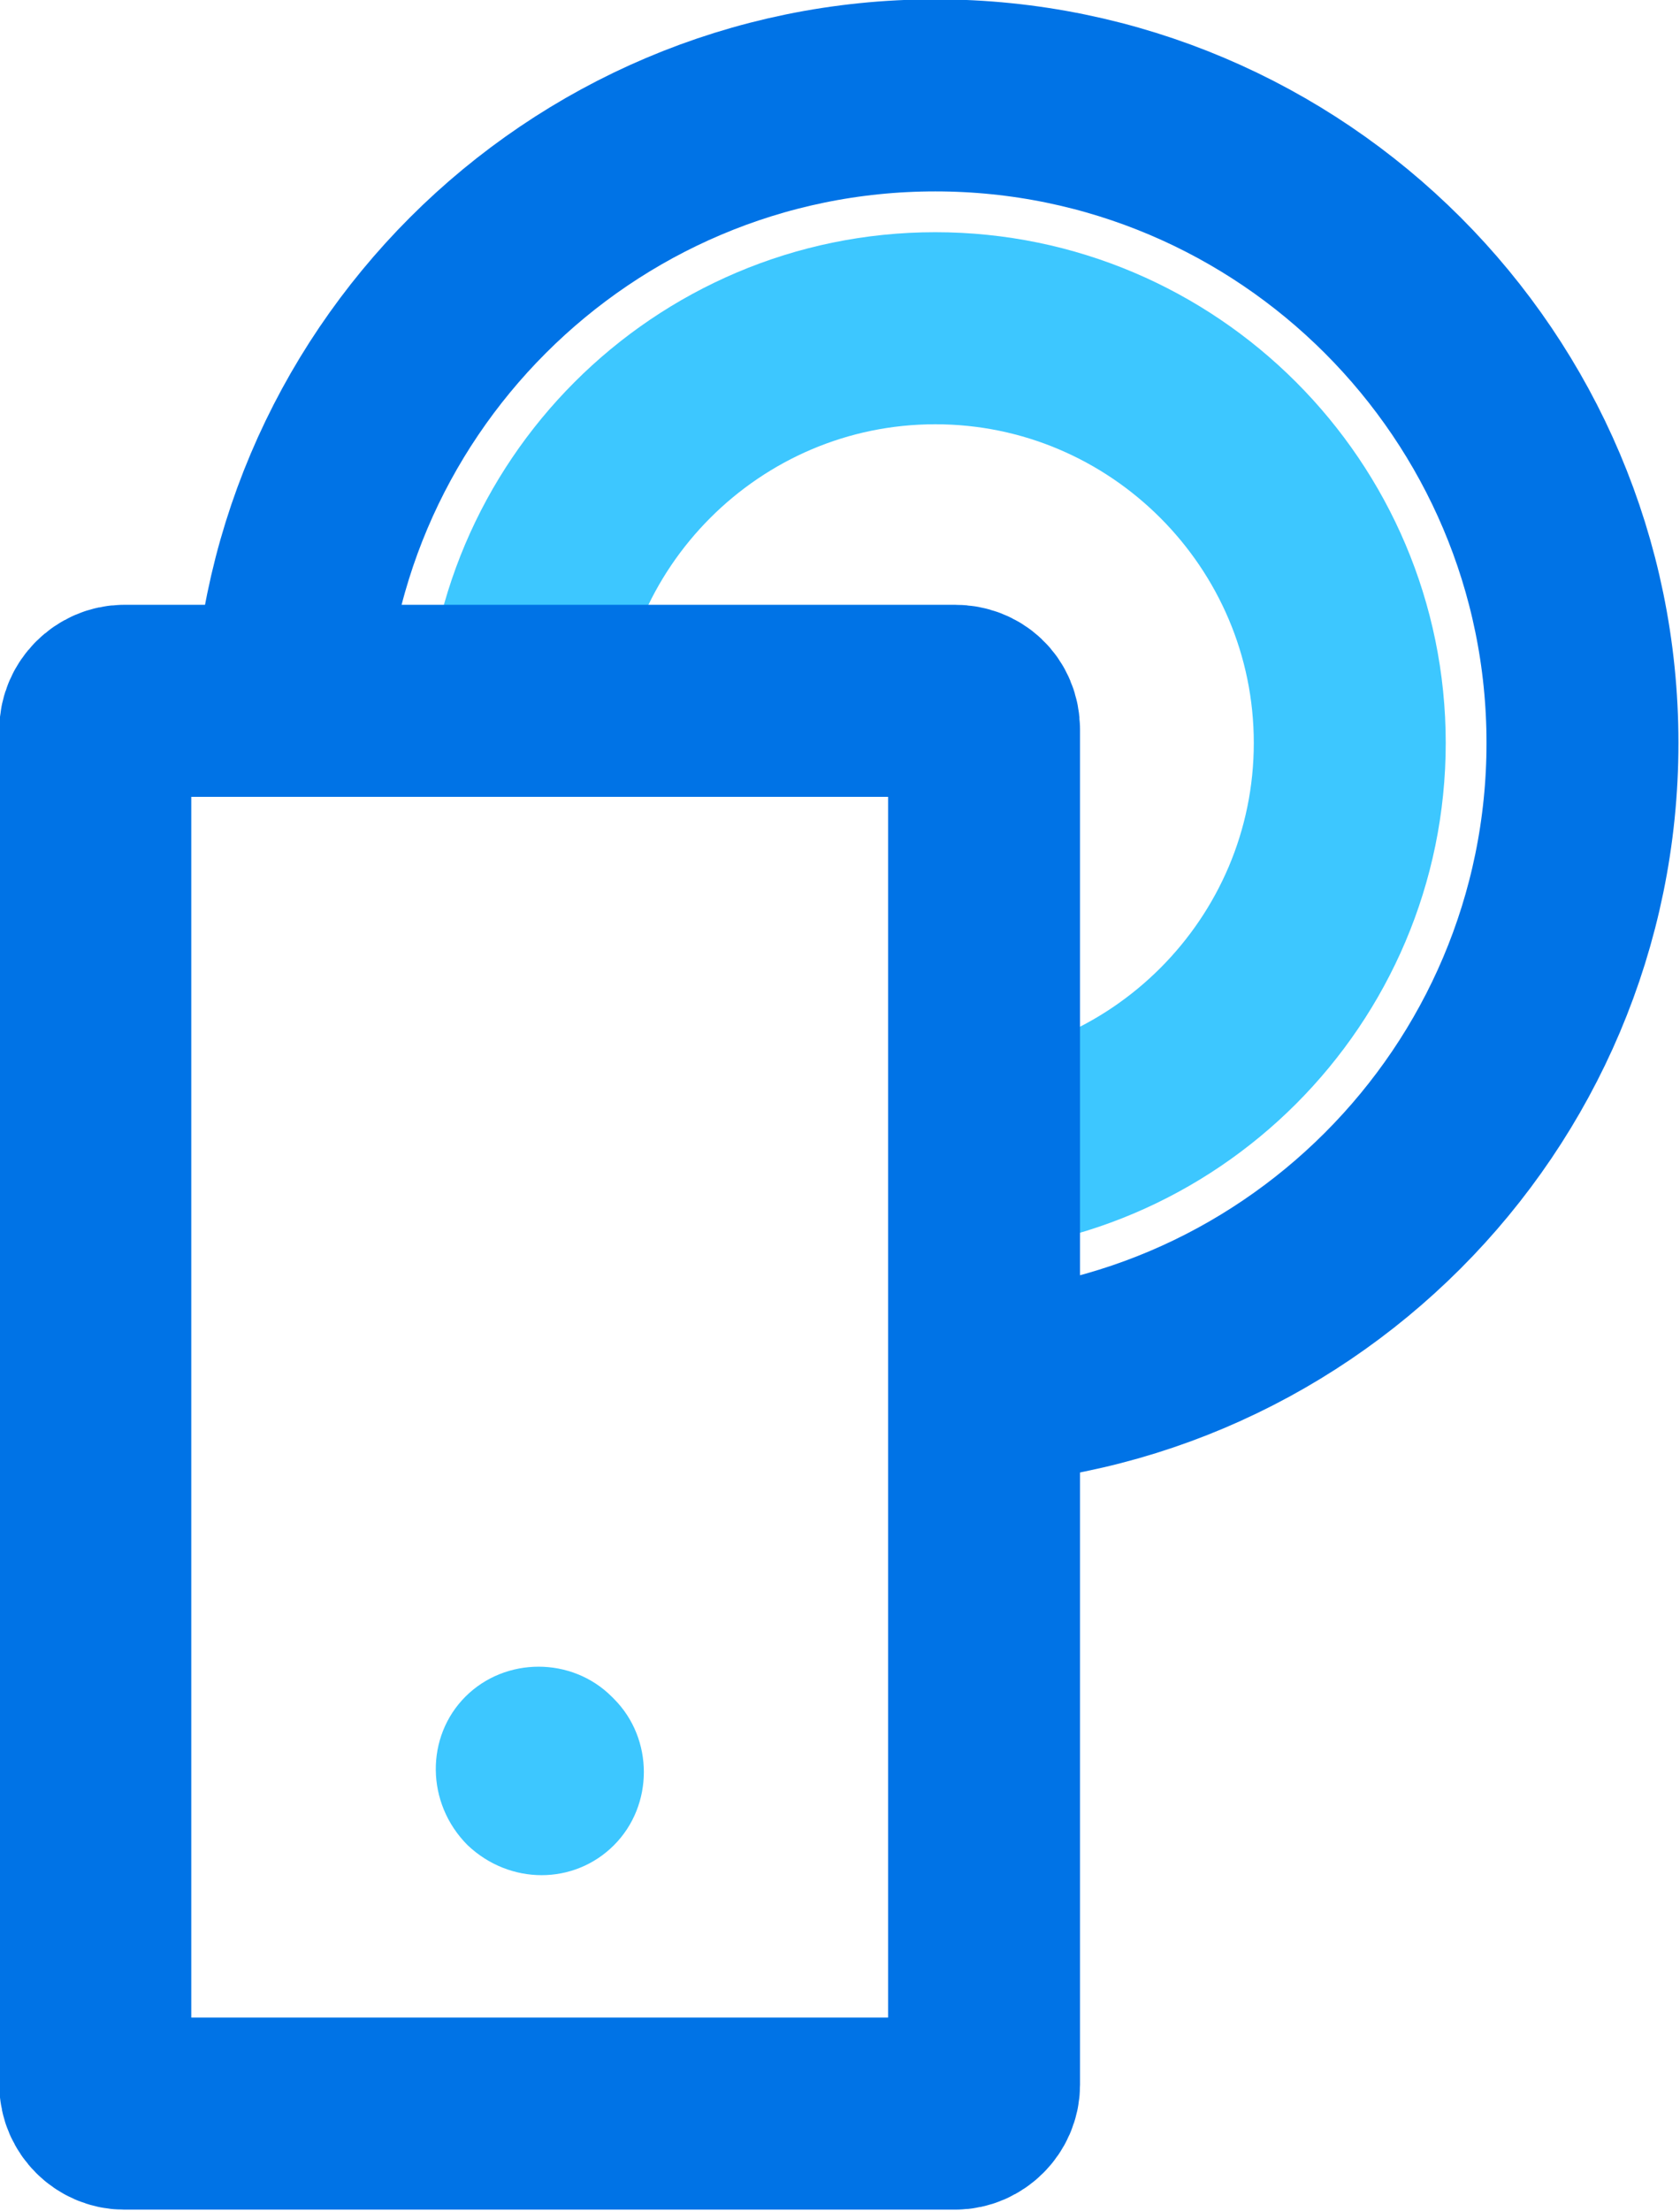 <?xml version="1.0" encoding="UTF-8"?> <svg xmlns="http://www.w3.org/2000/svg" xmlns:xlink="http://www.w3.org/1999/xlink" version="1.1" id="Ebene_1" x="0px" y="0px" viewBox="0 0 75.8 99.7" style="enable-background:new 0 0 75.8 99.7;" xml:space="preserve"> <style type="text/css"> .st0{fill:none;stroke:#0073E6;stroke-width:8.66;stroke-miterlimit:10;} .st1{fill:none;stroke:#3DC7FF;stroke-width:8.66;stroke-miterlimit:10;} .st2{fill:#3DC7FF;} </style> <g> <g> <path class="st0" d="M13,33.5C13,17.4,26.1,4.3,42.2,4.3s29.2,13.1,29.2,29.2S58.3,62.7,42.2,62.7"></path> <path class="st1" d="M23.5,33.5c0-10.3,8.4-18.7,18.7-18.7s18.7,8.4,18.7,18.7s-8.4,18.7-18.7,18.7"></path> </g> <g> <path class="st2" d="M21.1,83.2L21.1,83.2c-1.9-1.9-1.9-4.9-0.1-6.7c1.8-1.8,4.8-1.8,6.6,0l0.1,0.1c1.8,1.8,1.8,4.8,0,6.6 S23,85,21.1,83.2"></path> <path class="st0" d="M43.1,31.6H5.6c-0.7,0-1.3,0.6-1.3,1.3V94c0,0.7,0.6,1.3,1.3,1.3h37.5c0.7,0,1.3-0.6,1.3-1.3V32.9 C44.4,32.1,43.8,31.6,43.1,31.6z"></path> </g> </g> </svg> 